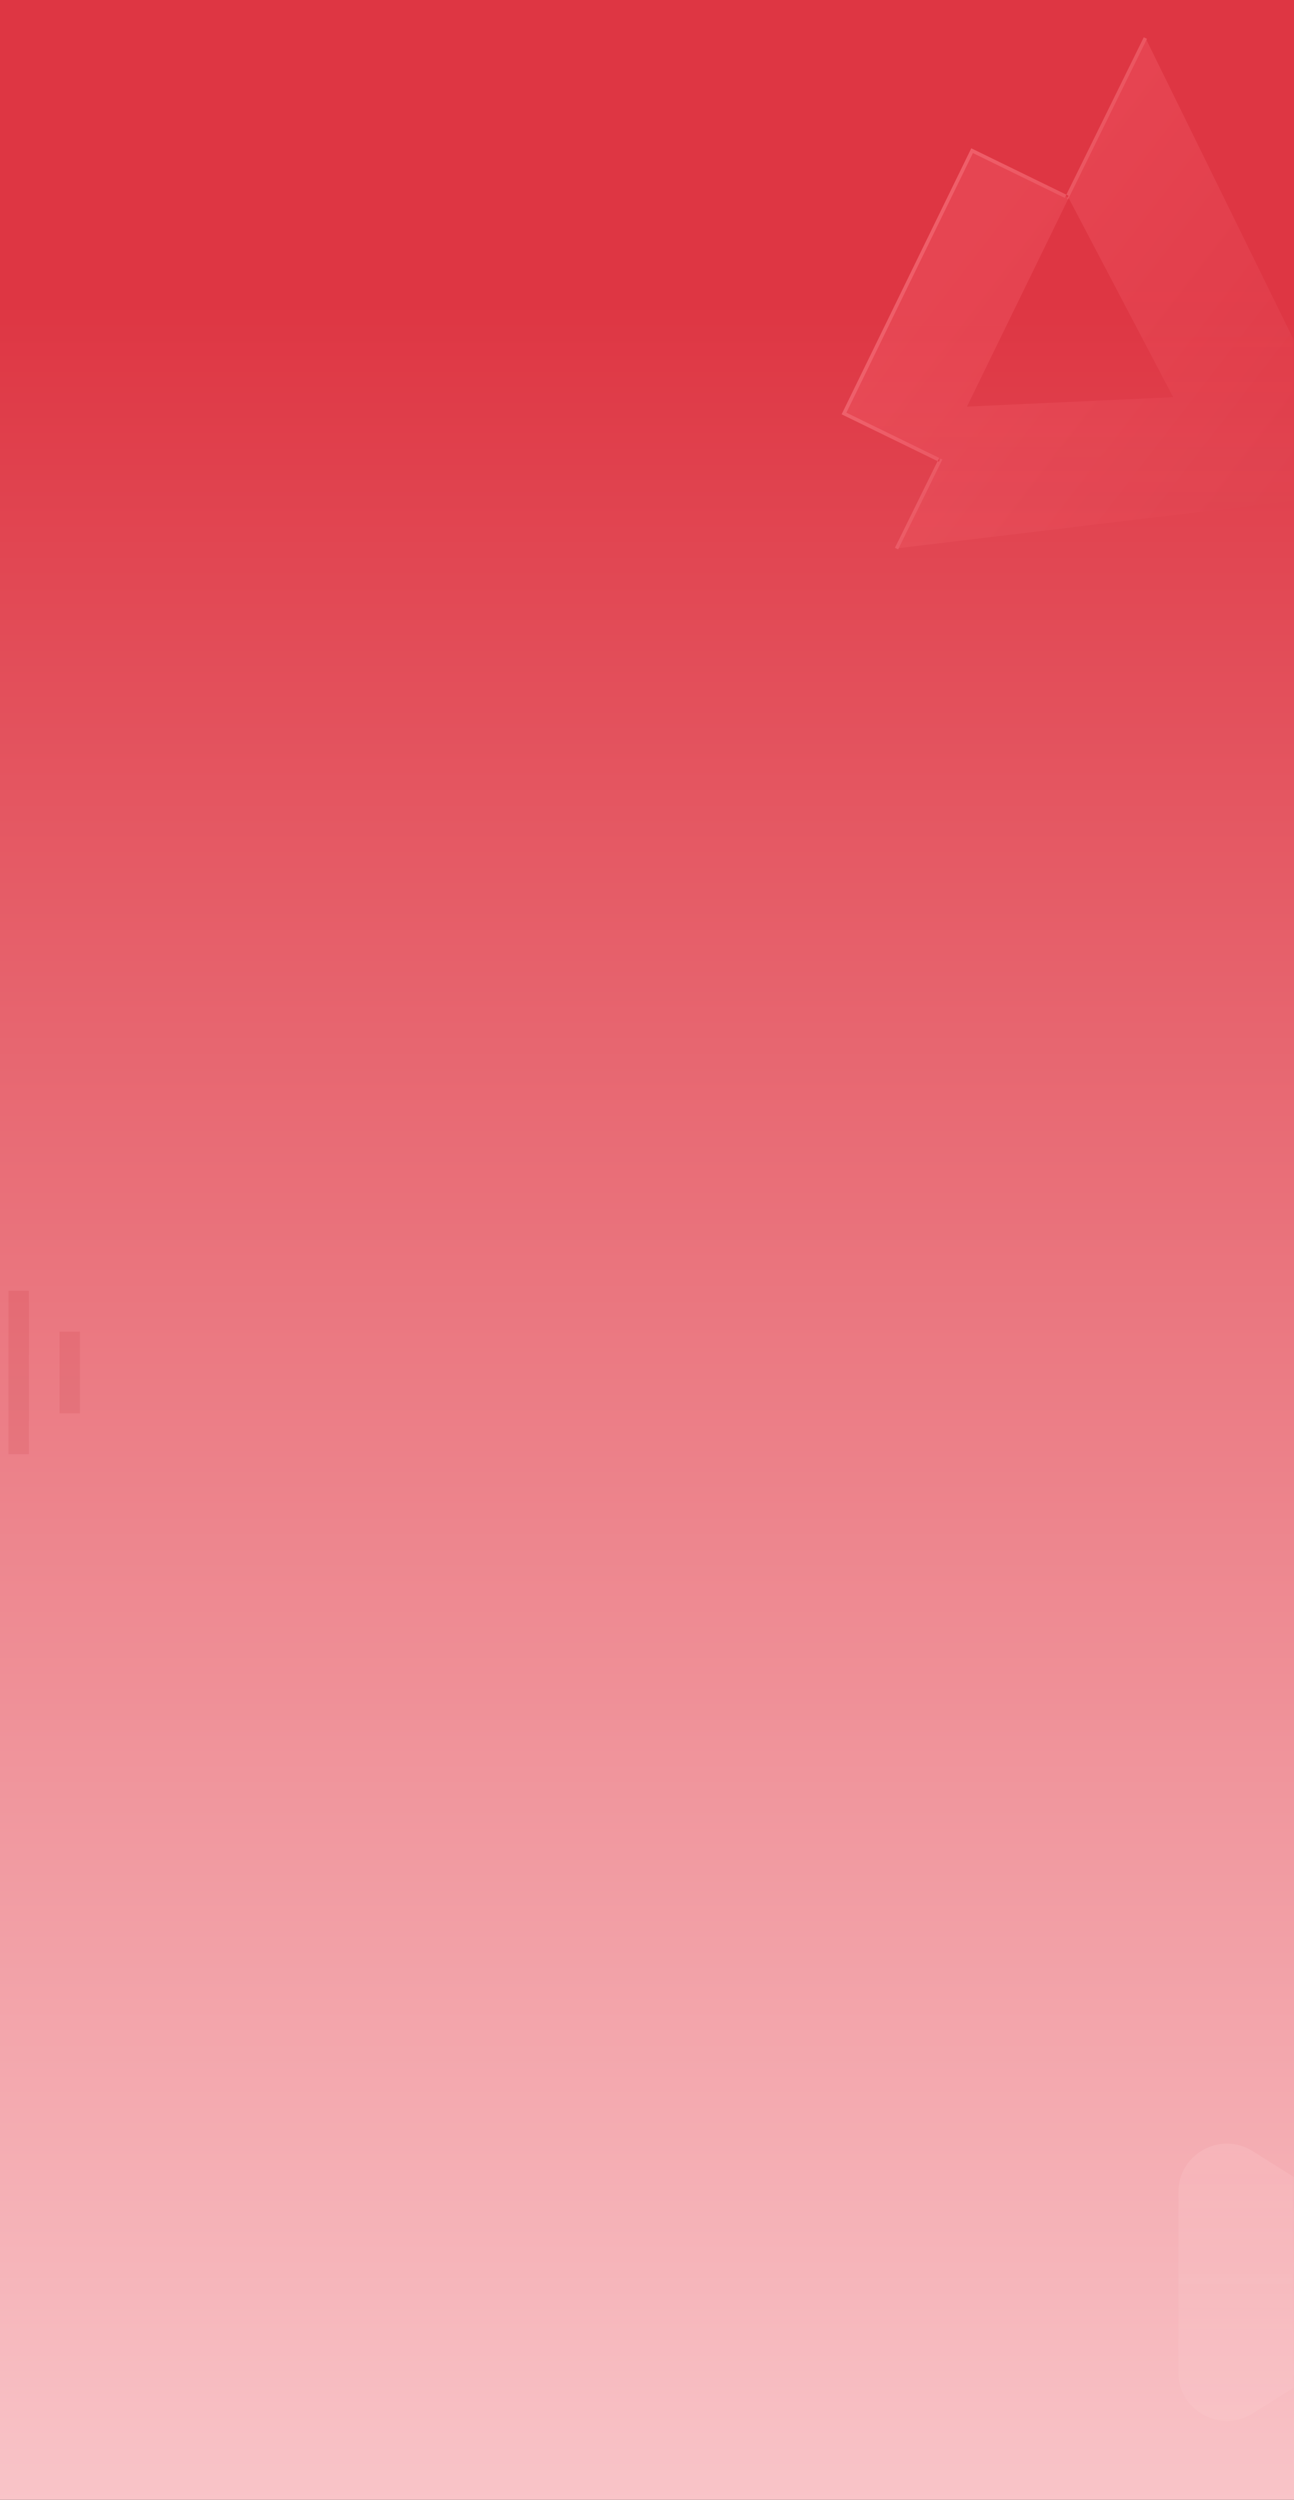 <svg xmlns="http://www.w3.org/2000/svg" fill="none" viewBox="0 0 375 724" class="design-iconfont">
  <rect x="0" y="0" width="375" height="724" fill="#333333" stroke="none"/>
  <defs>
    <linearGradient x1=".5" y1=".109" x2=".5" y2="1.244" id="vlaa3n9gm__e0tkjdd5bb">
      <stop offset="0%" stop-color="#DE3643"/>
      <stop offset="98.571%" stop-color="#FFE5E7"/>
    </linearGradient>
    <linearGradient x1=".5" y1=".109" x2=".5" y2="1.244" id="vlaa3n9gm__mvuohvyfwa">
      <stop offset="0%" stop-color="#FFF"/>
      <stop offset="100%" stop-color="#FFF" stop-opacity="0"/>
    </linearGradient>
    <linearGradient x1=".095" y1=".375" x2=".834" y2=".548" id="vlaa3n9gm__bwrjru2zbd">
      <stop offset="0%" stop-color="#FF707B"/>
      <stop offset="100%" stop-color="#E14753"/>
    </linearGradient>
    <linearGradient x1="0" y1=".5" x2="3.712" y2=".5" id="vlaa3n9gm__mkch0lwfve">
      <stop offset="0%" stop-color="#FF8690"/>
      <stop offset="100%" stop-color="#E04551"/>
    </linearGradient>
    <mask id="vlaa3n9gm__3vposl3q9c">
      <rect width="375" height="724" rx="0" fill="url(#vlaa3n9gm__mvuohvyfwa)"/>
    </mask>
  </defs>
  <rect width="375" height="724" rx="0" fill="url(#vlaa3n9gm__e0tkjdd5bb)"/>
  <g mask="url(#vlaa3n9gm__3vposl3q9c)">
    <g opacity=".2">
      <rect x="46.833" y="385.667" width="5.917" height="23.667" rx="0" fill="#B71D26" transform="matrix(-1 0 0 1 70 0)"/>
      <rect x="76.417" y="382.708" width="5.917" height="29.583" rx="0" fill="#B71D26" transform="matrix(-1 0 0 1 70 0)"/>
      <rect x="91.208" y="391.583" width="5.917" height="11.833" rx="0" fill="#B71D26" transform="matrix(-1 0 0 1 70 0)"/>
      <rect x="61.625" y="373.833" width="5.917" height="47.333" rx="0" fill="#B71D26" transform="matrix(-1 0 0 1 70 0)"/>
    </g>
    <path d="M486.889,628.43L512.993,669.994C518.865,679.344,512.145,691.5,501.105,691.5L448.895,691.5C437.855,691.5,431.135,679.344,437.007,669.994L463.111,628.43C468.615,619.667,481.385,619.667,486.889,628.43" fill-rule="evenodd" fill="#FFDADD" transform="rotate(90 423.5 609.5)" opacity=".5"/>
    <g opacity=".5">
      <path d="M335.96,-10.93L336.143,40.401L336.146,40.403L305.125,40.403L305.125,125.086L336.074,125.086L335.96,153.581L451.608,78.893L335.96,-10.93ZM336.291,107.732L388.81,79.077L336.291,40.51L336.291,107.732Z" fill-rule="evenodd" fill="url(#vlaa3n9gm__bwrjru2zbd)" transform="rotate(26 286.533 -8.68)" opacity=".511"/>
      <path d="M336.493,-10.996L336.31,40.842L335.975,40.841L335.975,39.817L335.279,39.817L335.458,-11L336.493,-10.996ZM335.564,125.535L304.623,125.535L304.623,39.817L335.279,39.817L335.275,40.838L335.975,40.841L335.975,40.852L305.658,40.852L305.658,124.5L335.568,124.5L335.564,125.535ZM335.564,125.535L335.975,125.535L335.975,124.5L335.568,124.5L335.568,124.498L336.603,124.502L336.493,153.515L335.458,153.511L335.564,125.535Z" fill-rule="evenodd" fill="url(#vlaa3n9gm__mkch0lwfve)" transform="rotate(26 286.267 -8.746)"/>
    </g>
  </g>
</svg>

